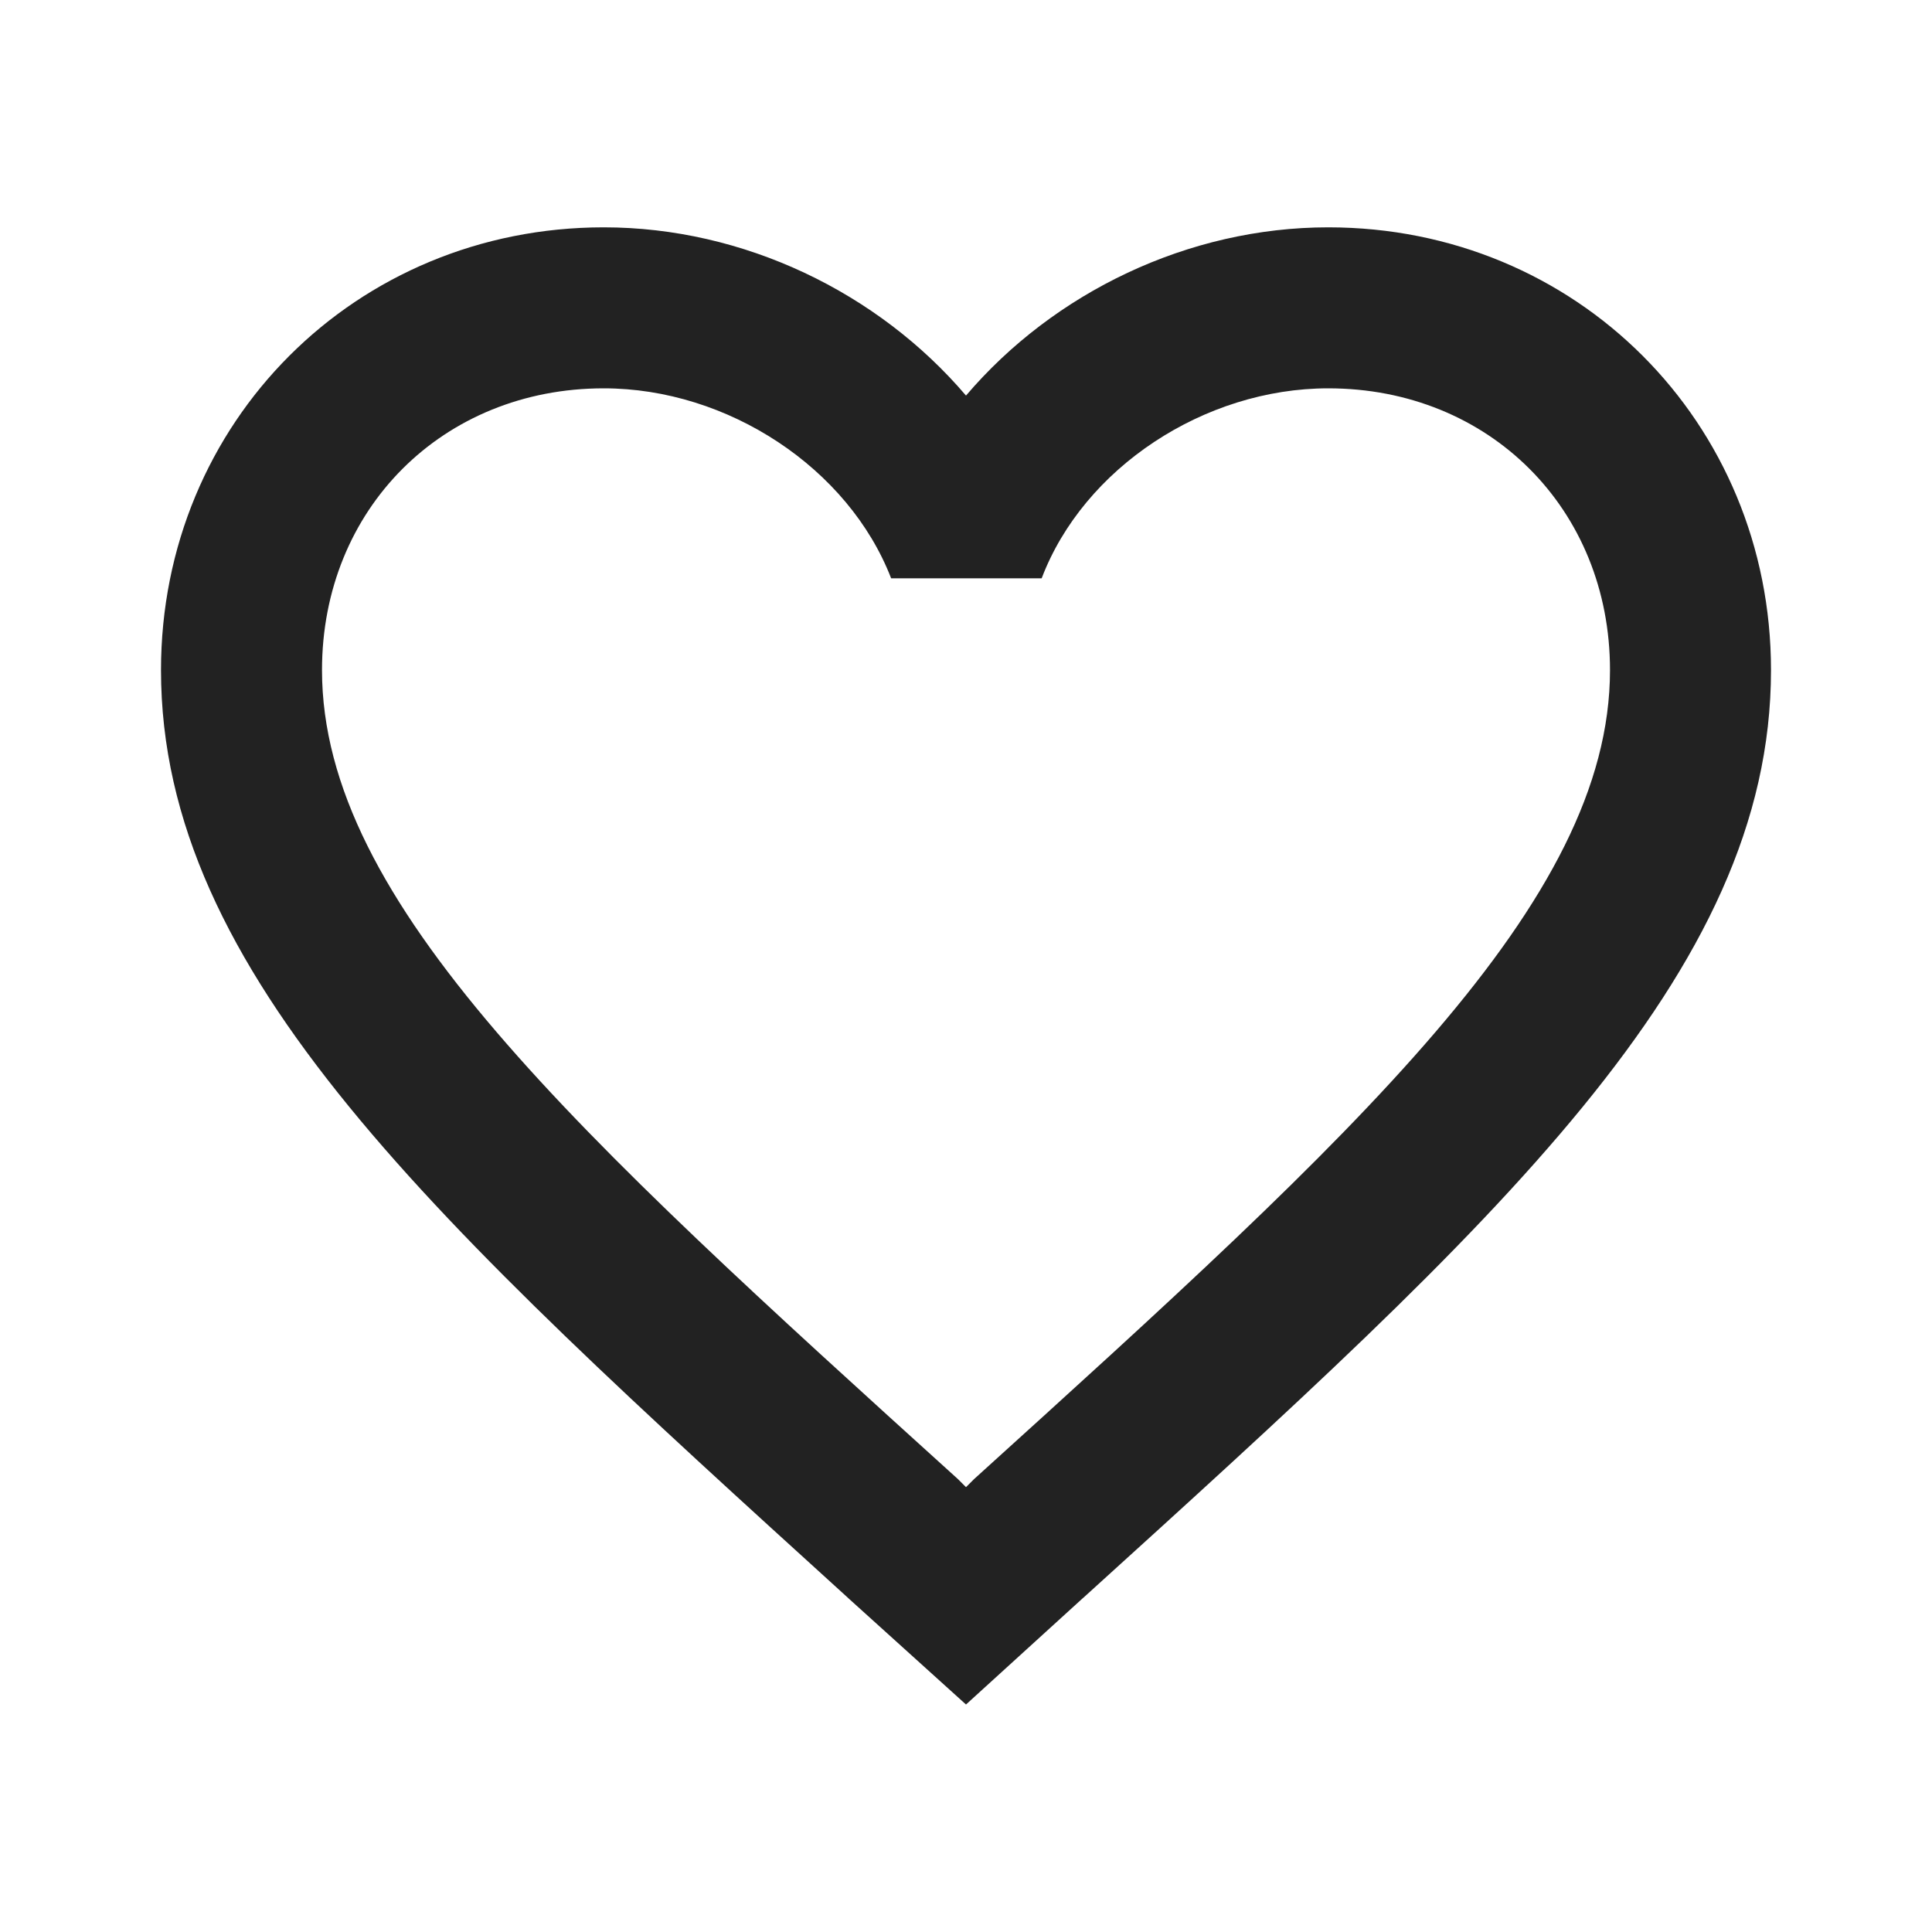<svg width="24" height="24" viewBox="0 0 24 24" fill="none" xmlns="http://www.w3.org/2000/svg">
<path fill-rule="evenodd" clip-rule="evenodd" d="M12 4.914C13.09 3.634 14.76 2.824 16.5 2.824C19.58 2.824 22 5.244 22 8.324C22 12.101 18.606 15.179 13.463 19.843L13.45 19.854L12 21.174L10.55 19.864L10.511 19.828C5.383 15.168 2 12.095 2 8.324C2 5.244 4.42 2.824 7.5 2.824C9.24 2.824 10.91 3.634 12 4.914ZM12 18.474L12.1 18.374C16.86 14.064 20 11.214 20 8.324C20 6.324 18.5 4.824 16.5 4.824C14.96 4.824 13.46 5.814 12.94 7.184H11.07C10.54 5.814 9.04 4.824 7.5 4.824C5.5 4.824 4 6.324 4 8.324C4 11.214 7.14 14.064 11.9 18.374L12 18.474Z" fill="#222222"/>
</svg>
